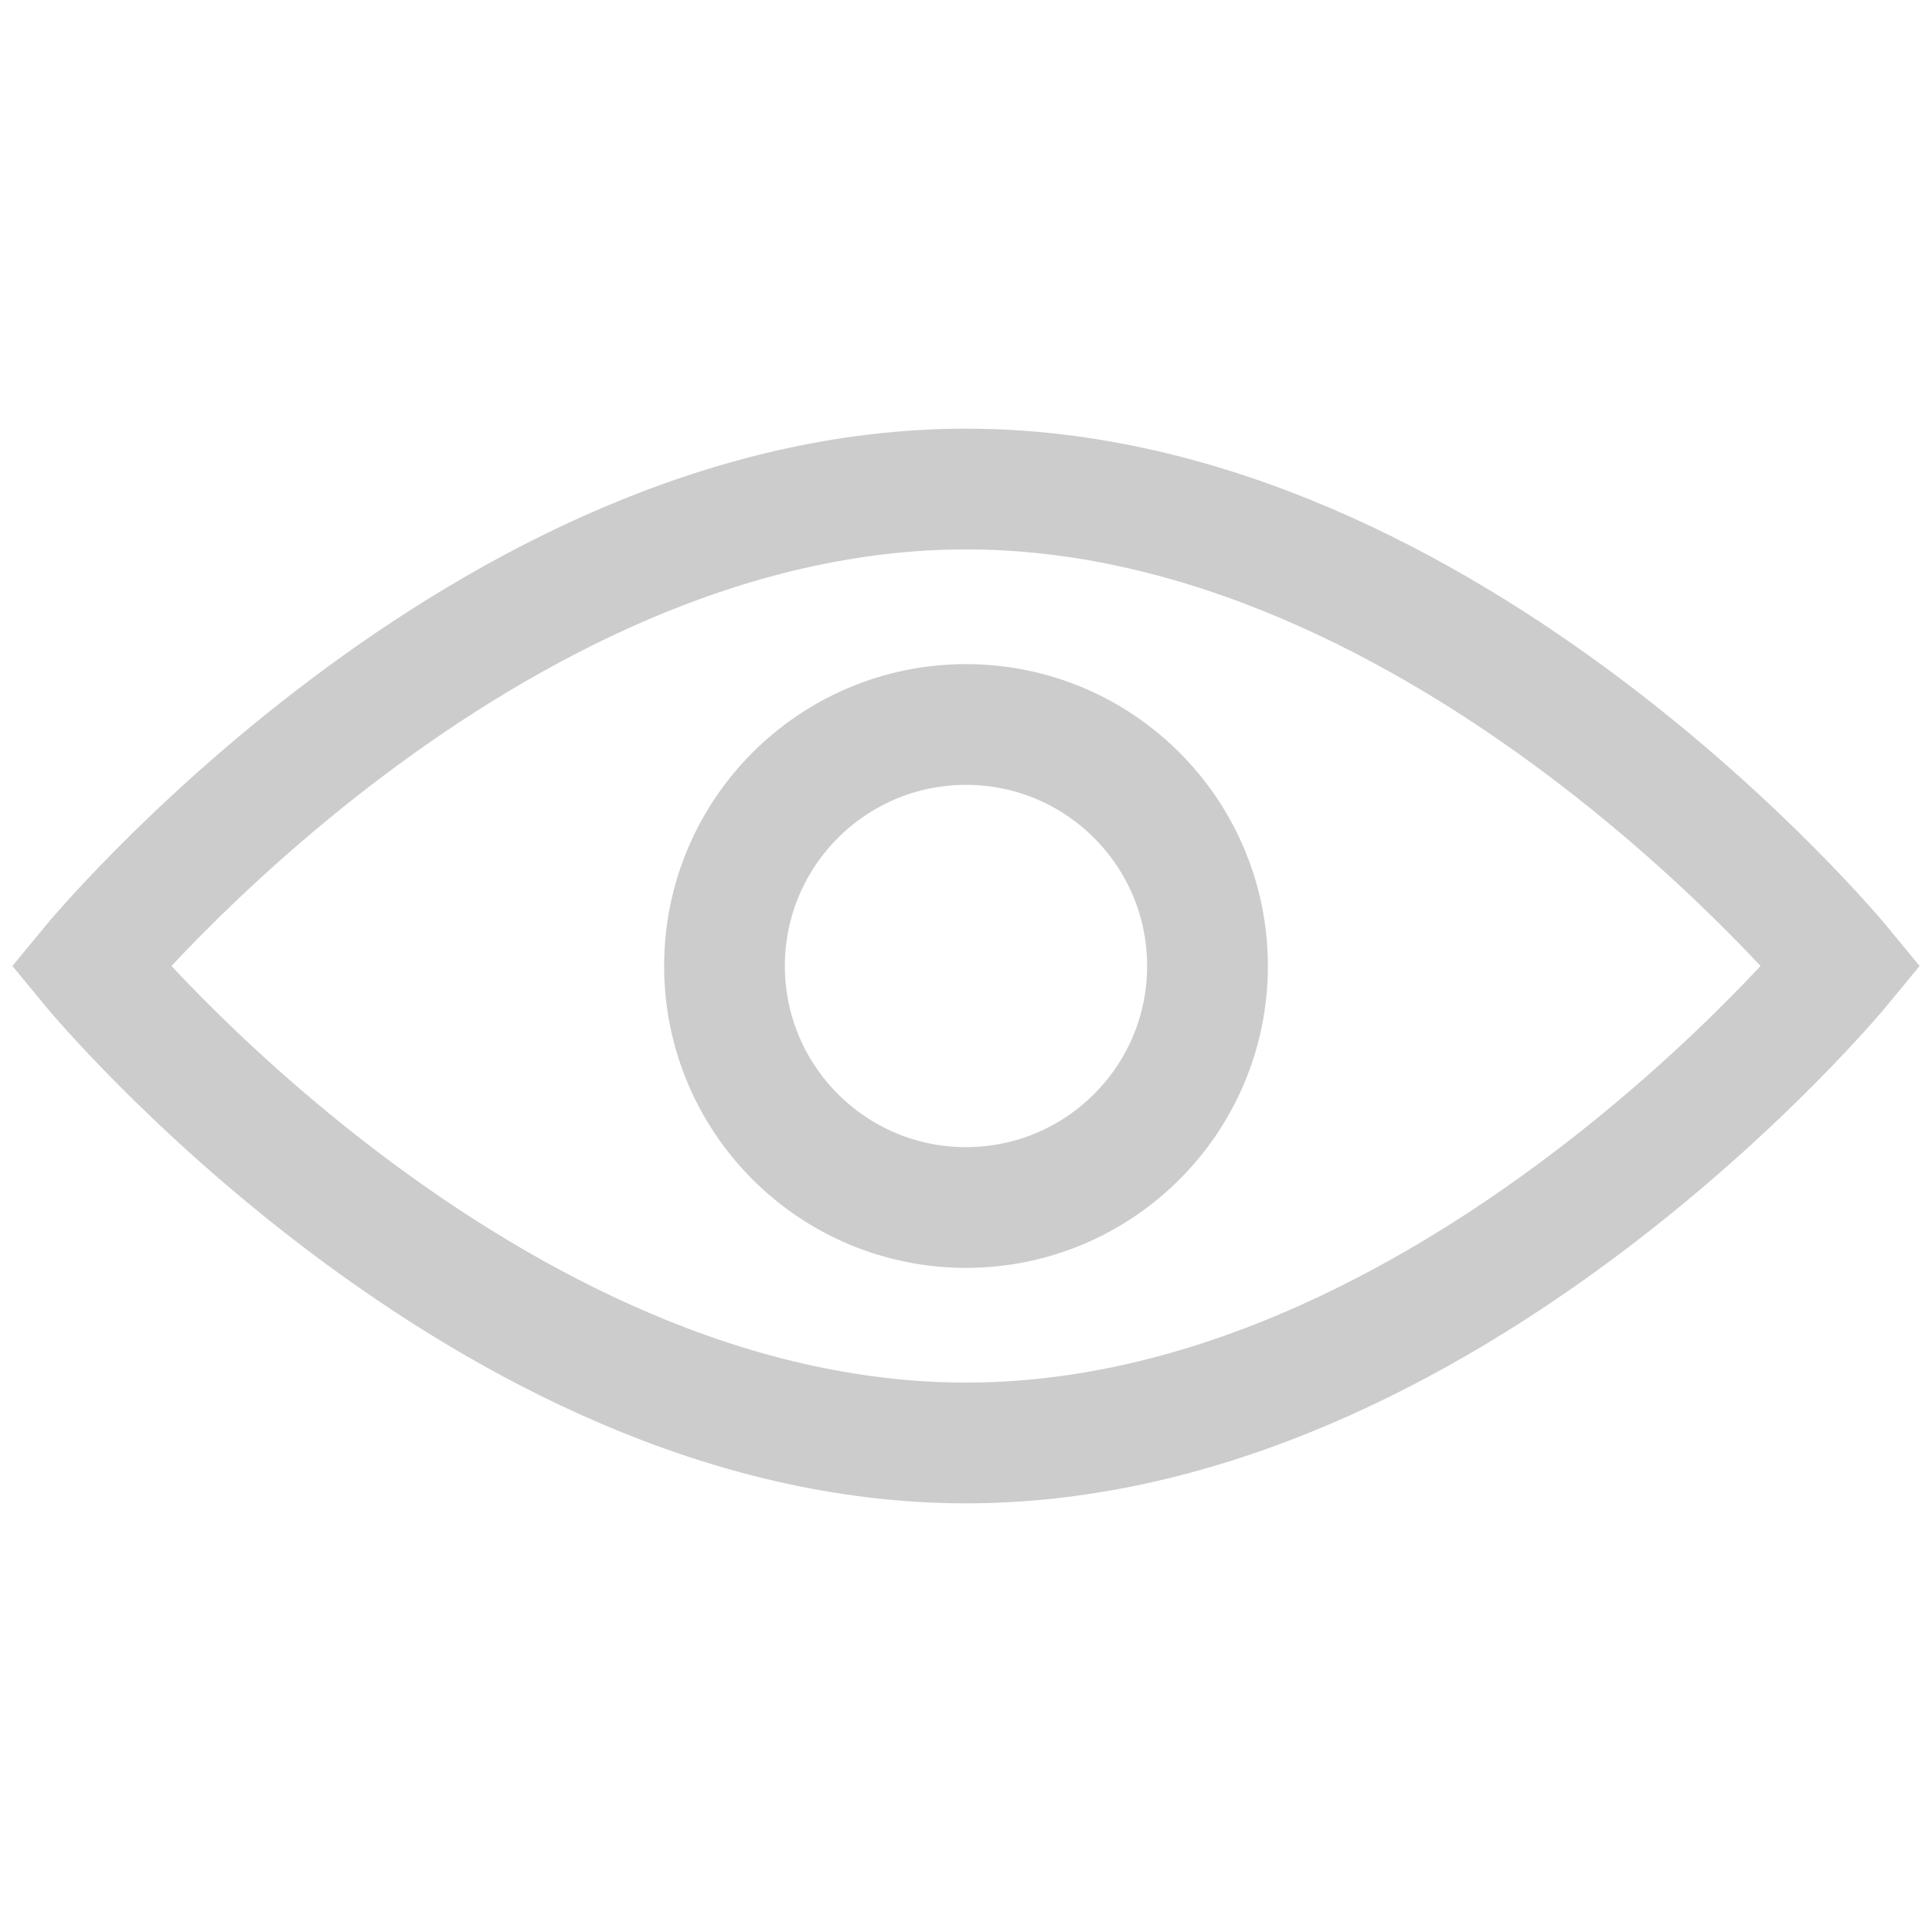 <?xml version="1.0" encoding="utf-8"?>
<!-- Generator: Adobe Illustrator 23.0.1, SVG Export Plug-In . SVG Version: 6.00 Build 0)  -->
<svg version="1.1" id="Layer_1" xmlns="http://www.w3.org/2000/svg" xmlns:xlink="http://www.w3.org/1999/xlink" x="0px" y="0px"
	 viewBox="0 0 32 32" style="enable-background:new 0 0 32 32;" xml:space="preserve">
<style type="text/css">
	.st0{fill:none;stroke:#231F20;stroke-width:3;stroke-linecap:round;stroke-miterlimit:10;}
	.st1{fill:none;stroke:#CCCCCC;stroke-width:2;stroke-linecap:round;stroke-miterlimit:10;}
</style>
<g>
	<path class="st1" d="M30.5,16c0,0-6.5,7.9-14.5,7.9S1.5,16,1.5,16S8,8.1,16,8.1S30.5,16,30.5,16z"/>
	<circle class="st1" cx="16" cy="16" r="4"/>
</g>
</svg>

